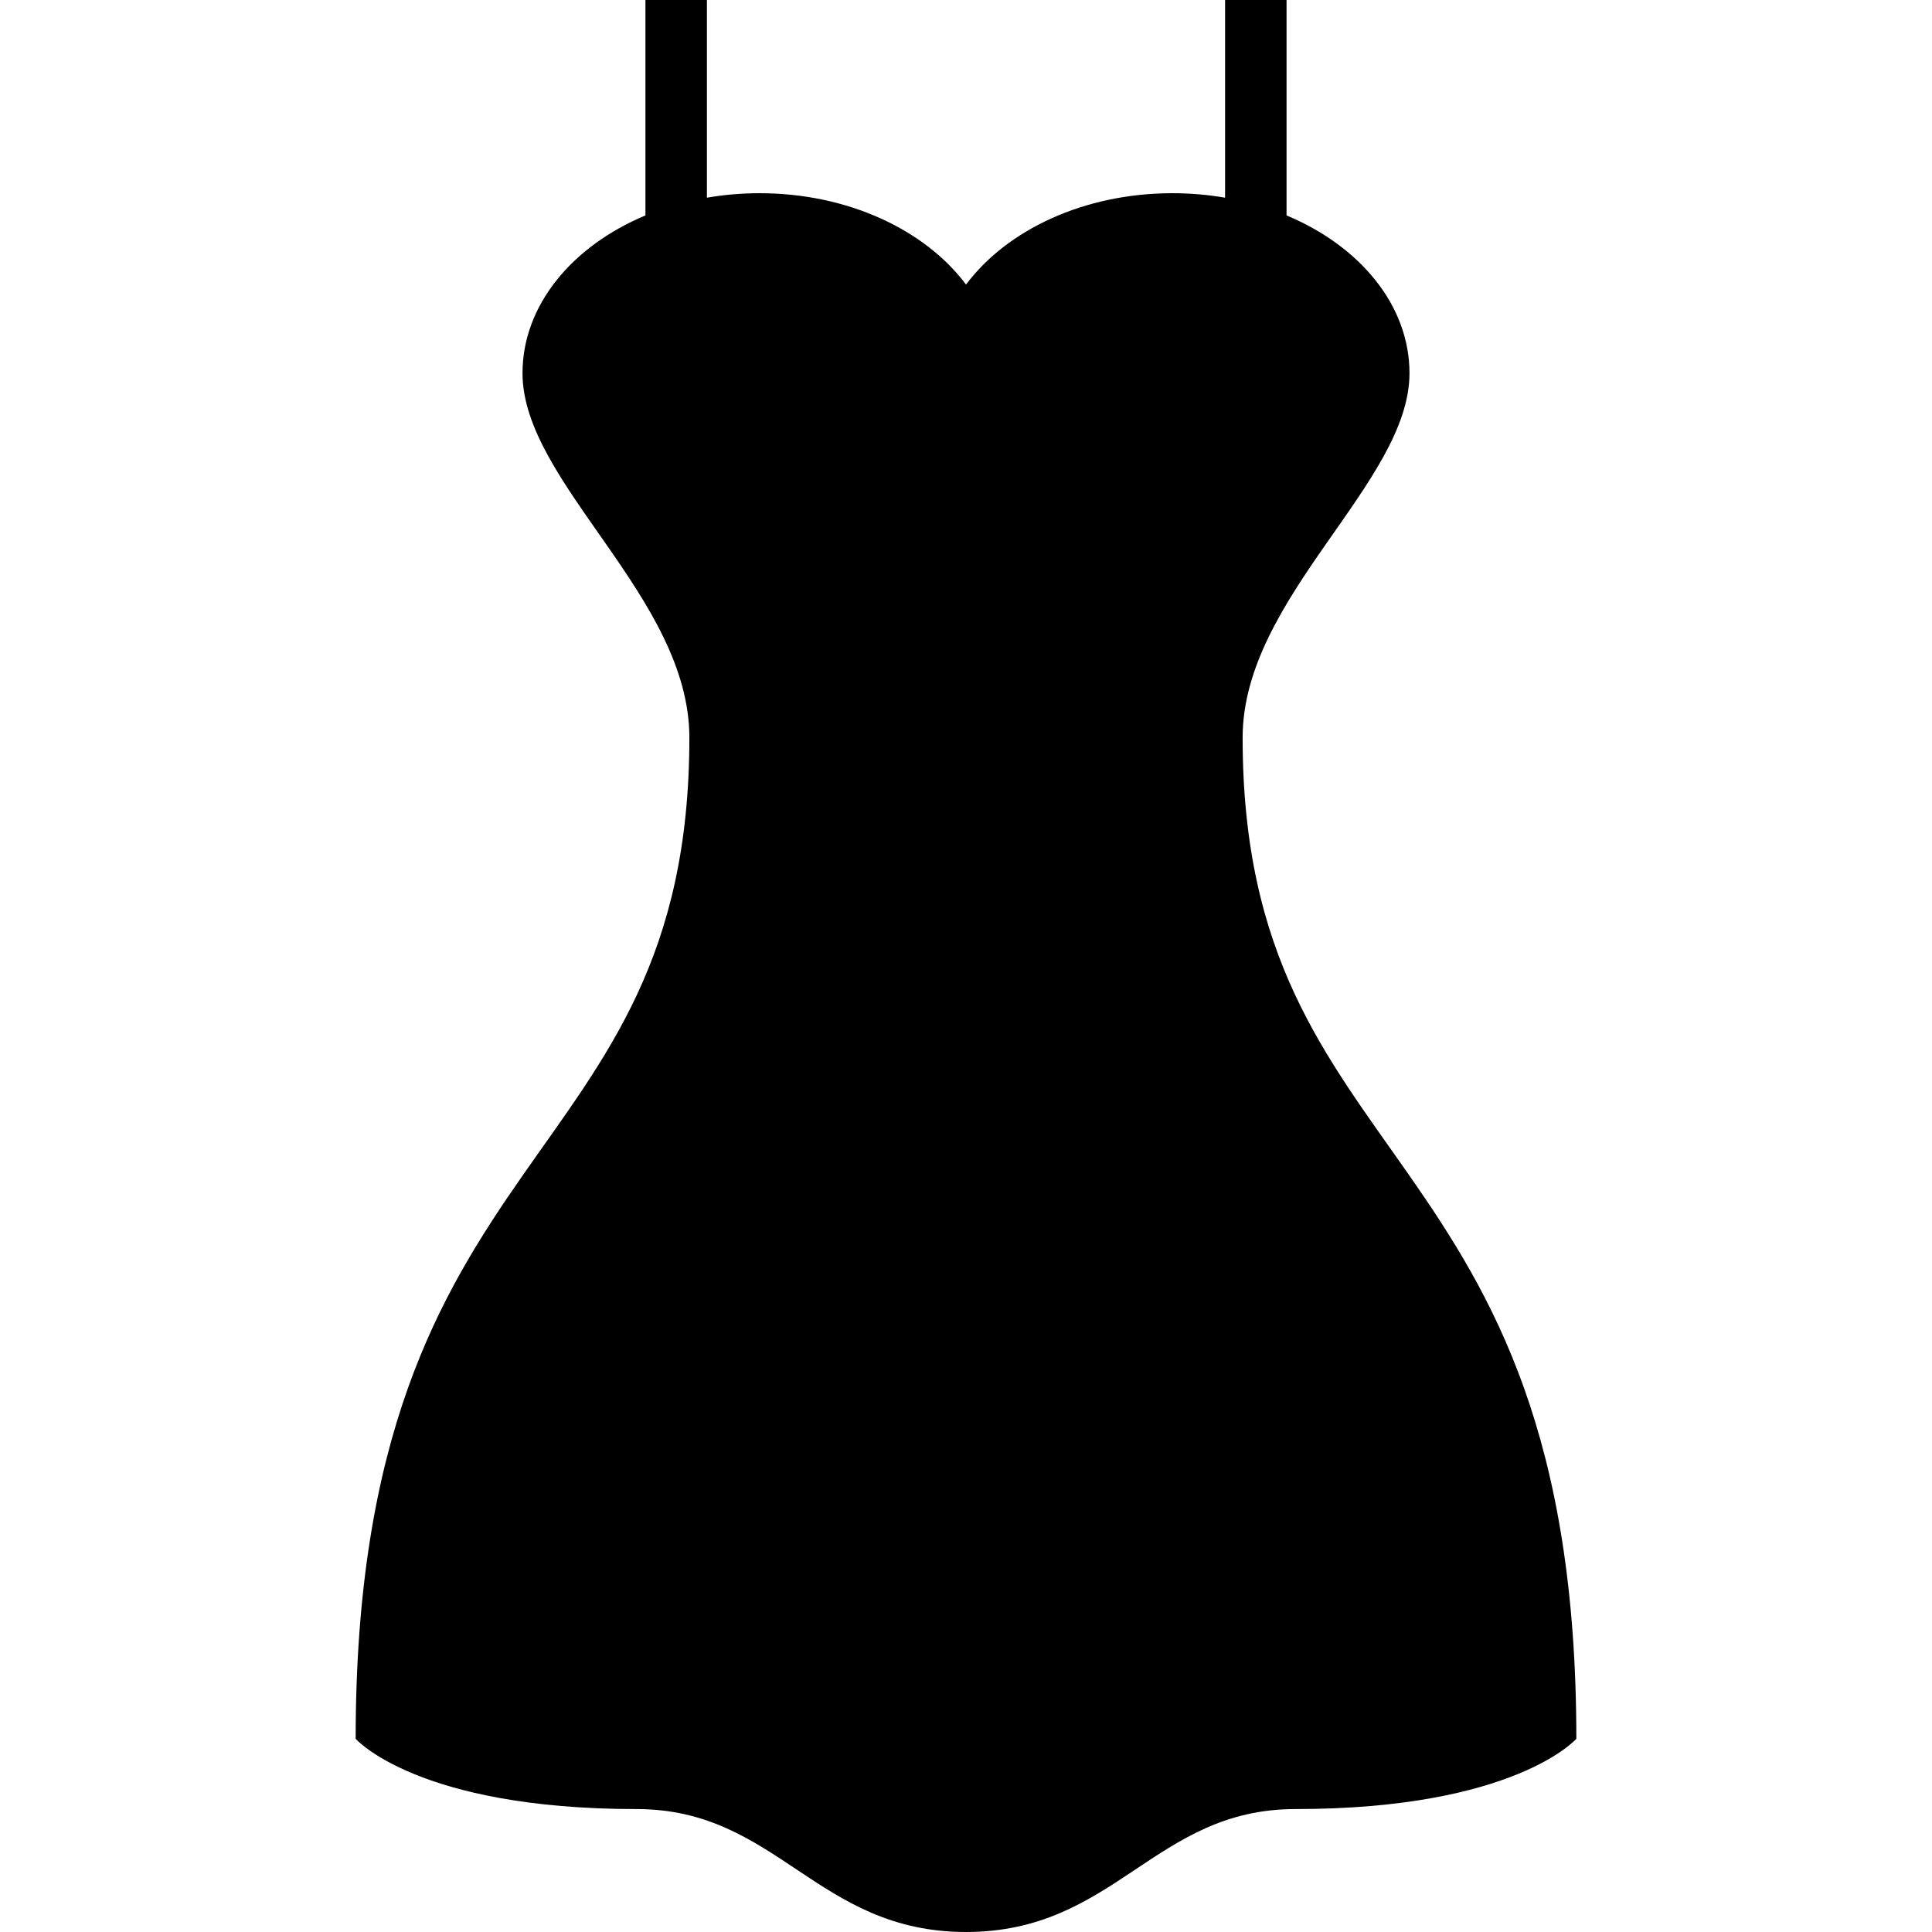 <svg width="800" height="800" viewBox="0 0 800 800" fill="none" xmlns="http://www.w3.org/2000/svg">
<path d="M514.546 305.464C514.546 247.269 583.637 199.997 583.637 154.542C583.637 126.386 563.085 101.877 532.734 89.208V0H507.282V81.859C500.243 80.648 492.951 80.002 485.462 80.002C448.804 80.002 416.877 95.261 400.013 117.842C383.148 95.263 351.191 80.002 314.535 80.002C307.045 80.002 299.754 80.648 292.715 81.859V0H267.265V89.206C236.943 101.875 216.36 126.384 216.36 154.541C216.36 199.995 285.452 247.267 285.452 305.463C285.452 487.272 147.27 469.098 147.27 719.997C147.27 719.997 172.721 749.095 263.632 749.095C321.94 749.095 338.185 799.998 400.013 799.998C461.813 799.998 478.057 749.095 536.365 749.095C627.277 749.095 652.729 719.997 652.729 719.997C652.729 469.1 514.546 487.272 514.546 305.464Z" fill="black"/>
</svg>
